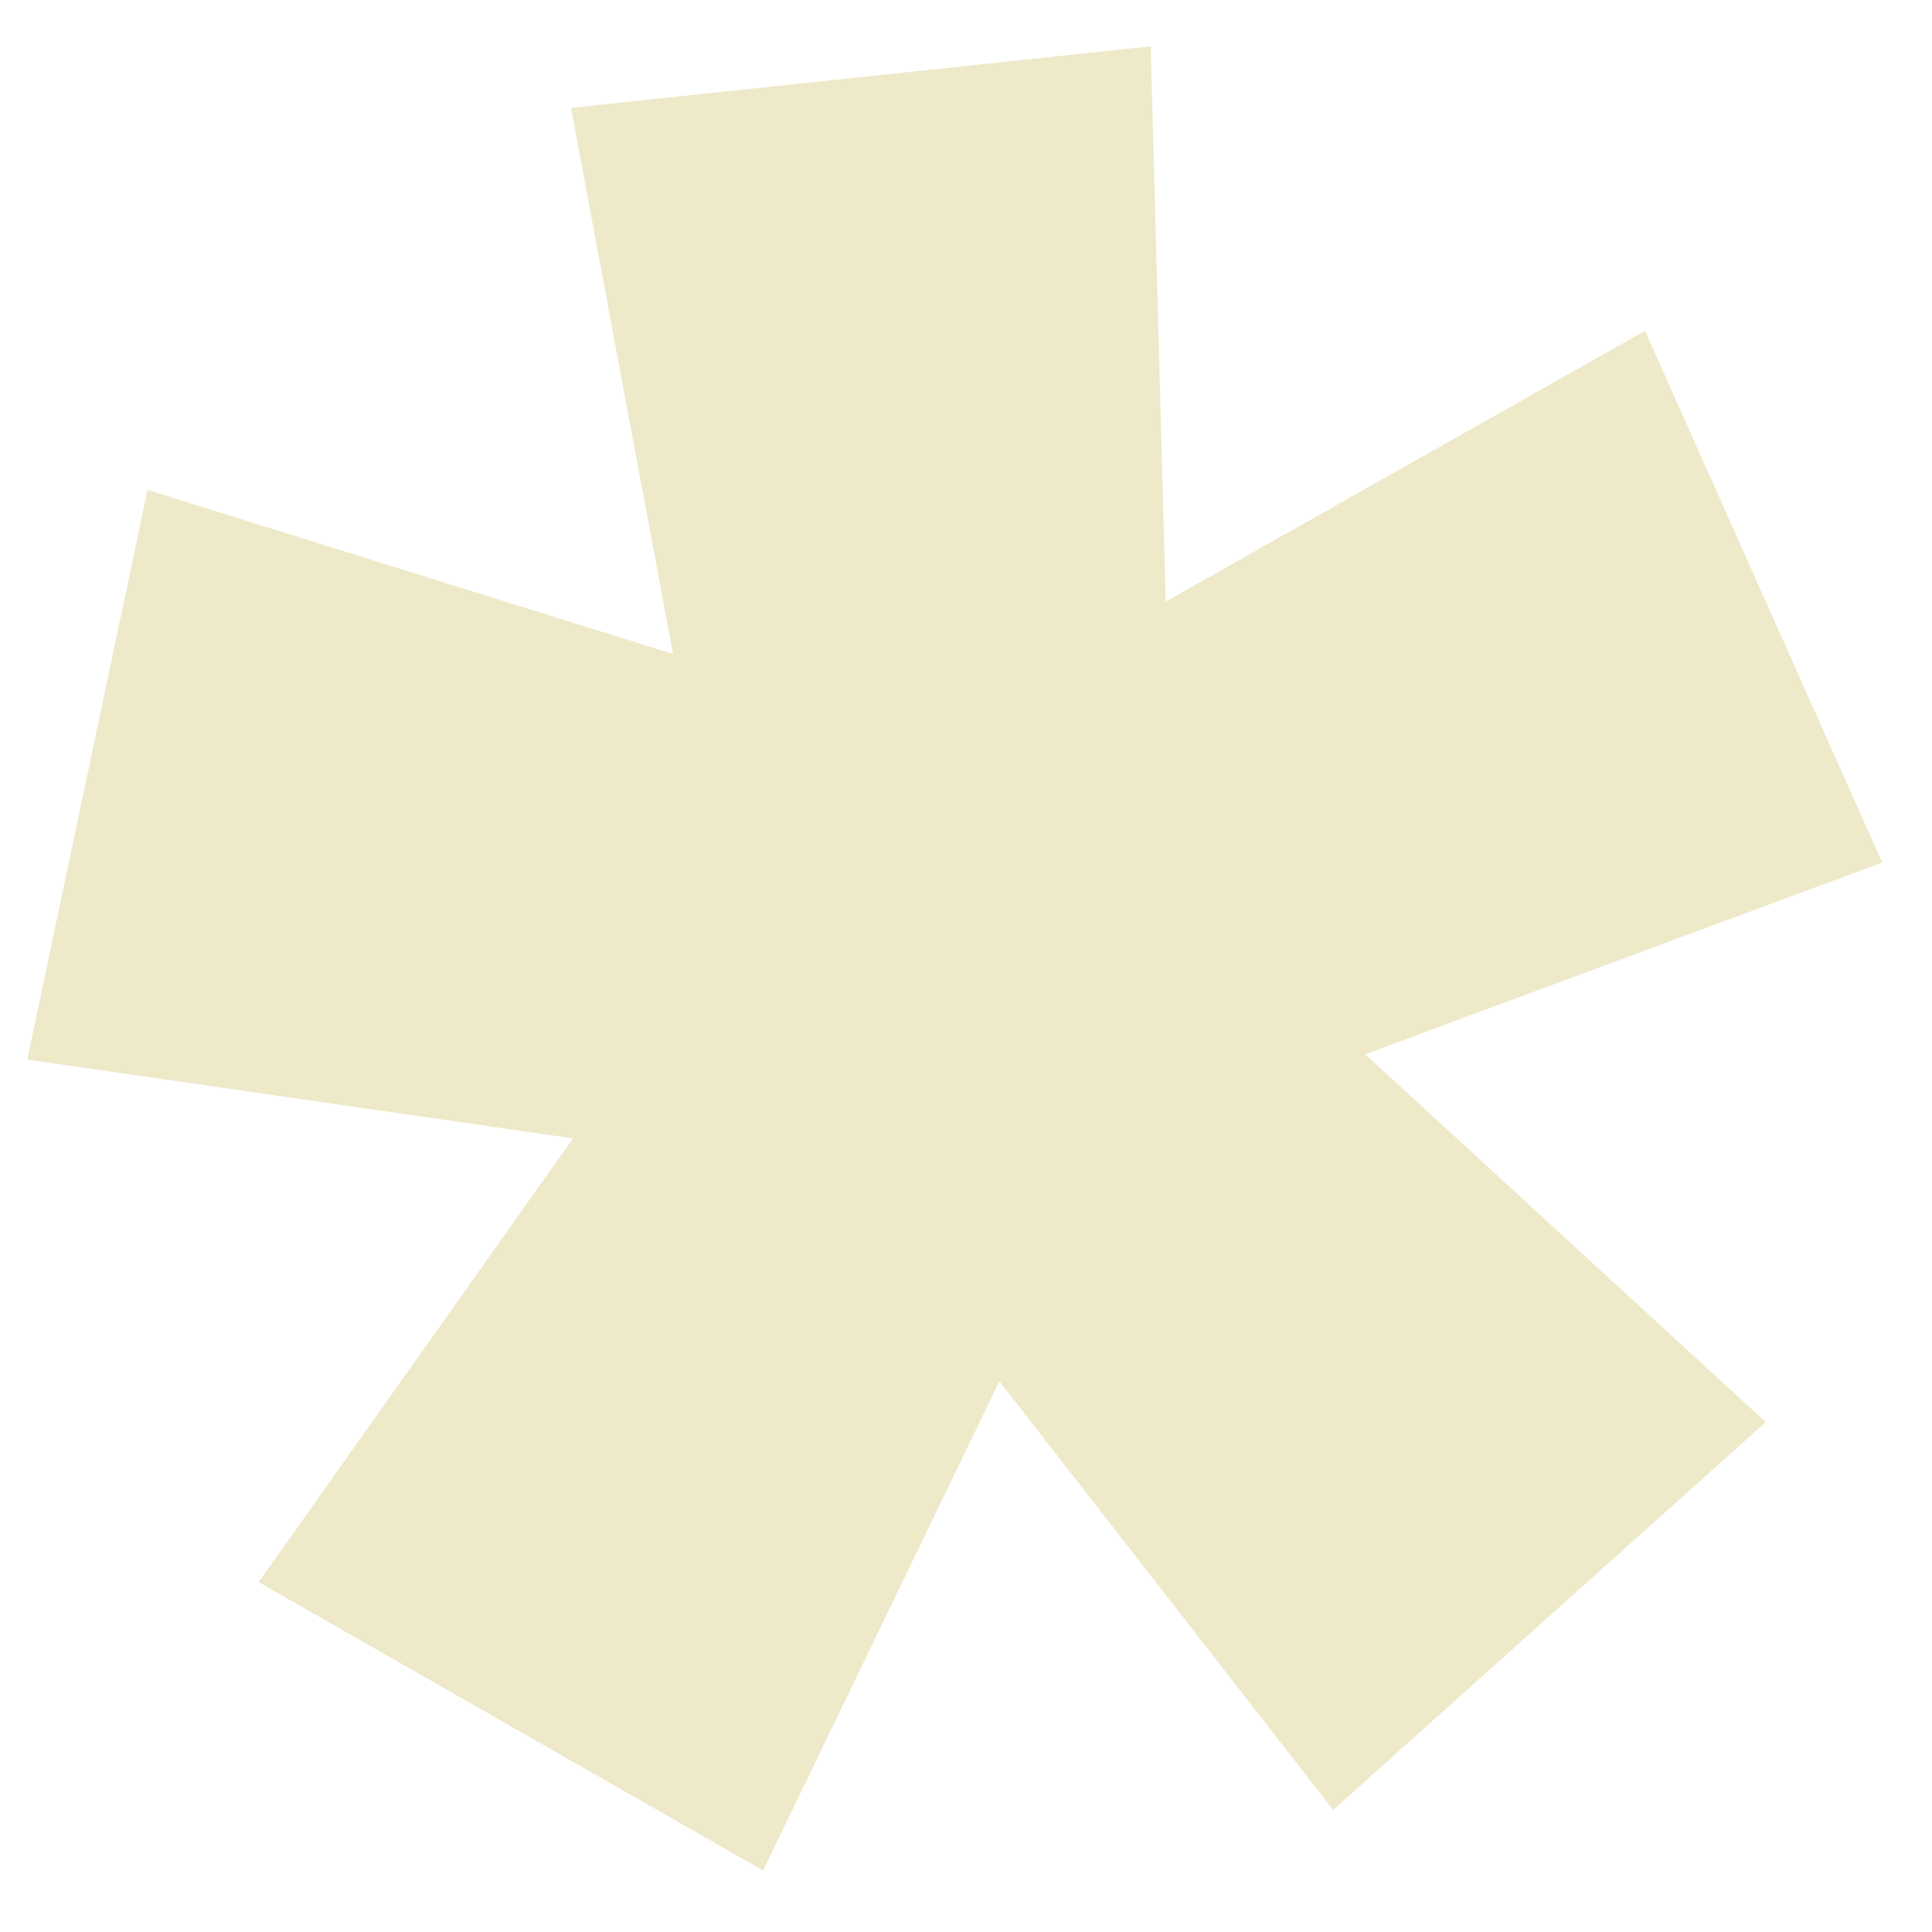 <?xml version="1.0" encoding="UTF-8"?> <svg xmlns="http://www.w3.org/2000/svg" width="29" height="29" viewBox="0 0 29 29" fill="none"><path d="M11.454 28.077L3.882 23.748L8.601 17.088L0.409 15.905L2.214 7.354L10.102 9.816L8.571 1.619L17.272 0.695L17.498 9.03L24.692 4.966L28.253 12.947L20.492 15.825L26.505 21.346L20.011 27.168L15.001 20.734L11.454 28.077Z" fill="#EEE9C9"></path></svg> 